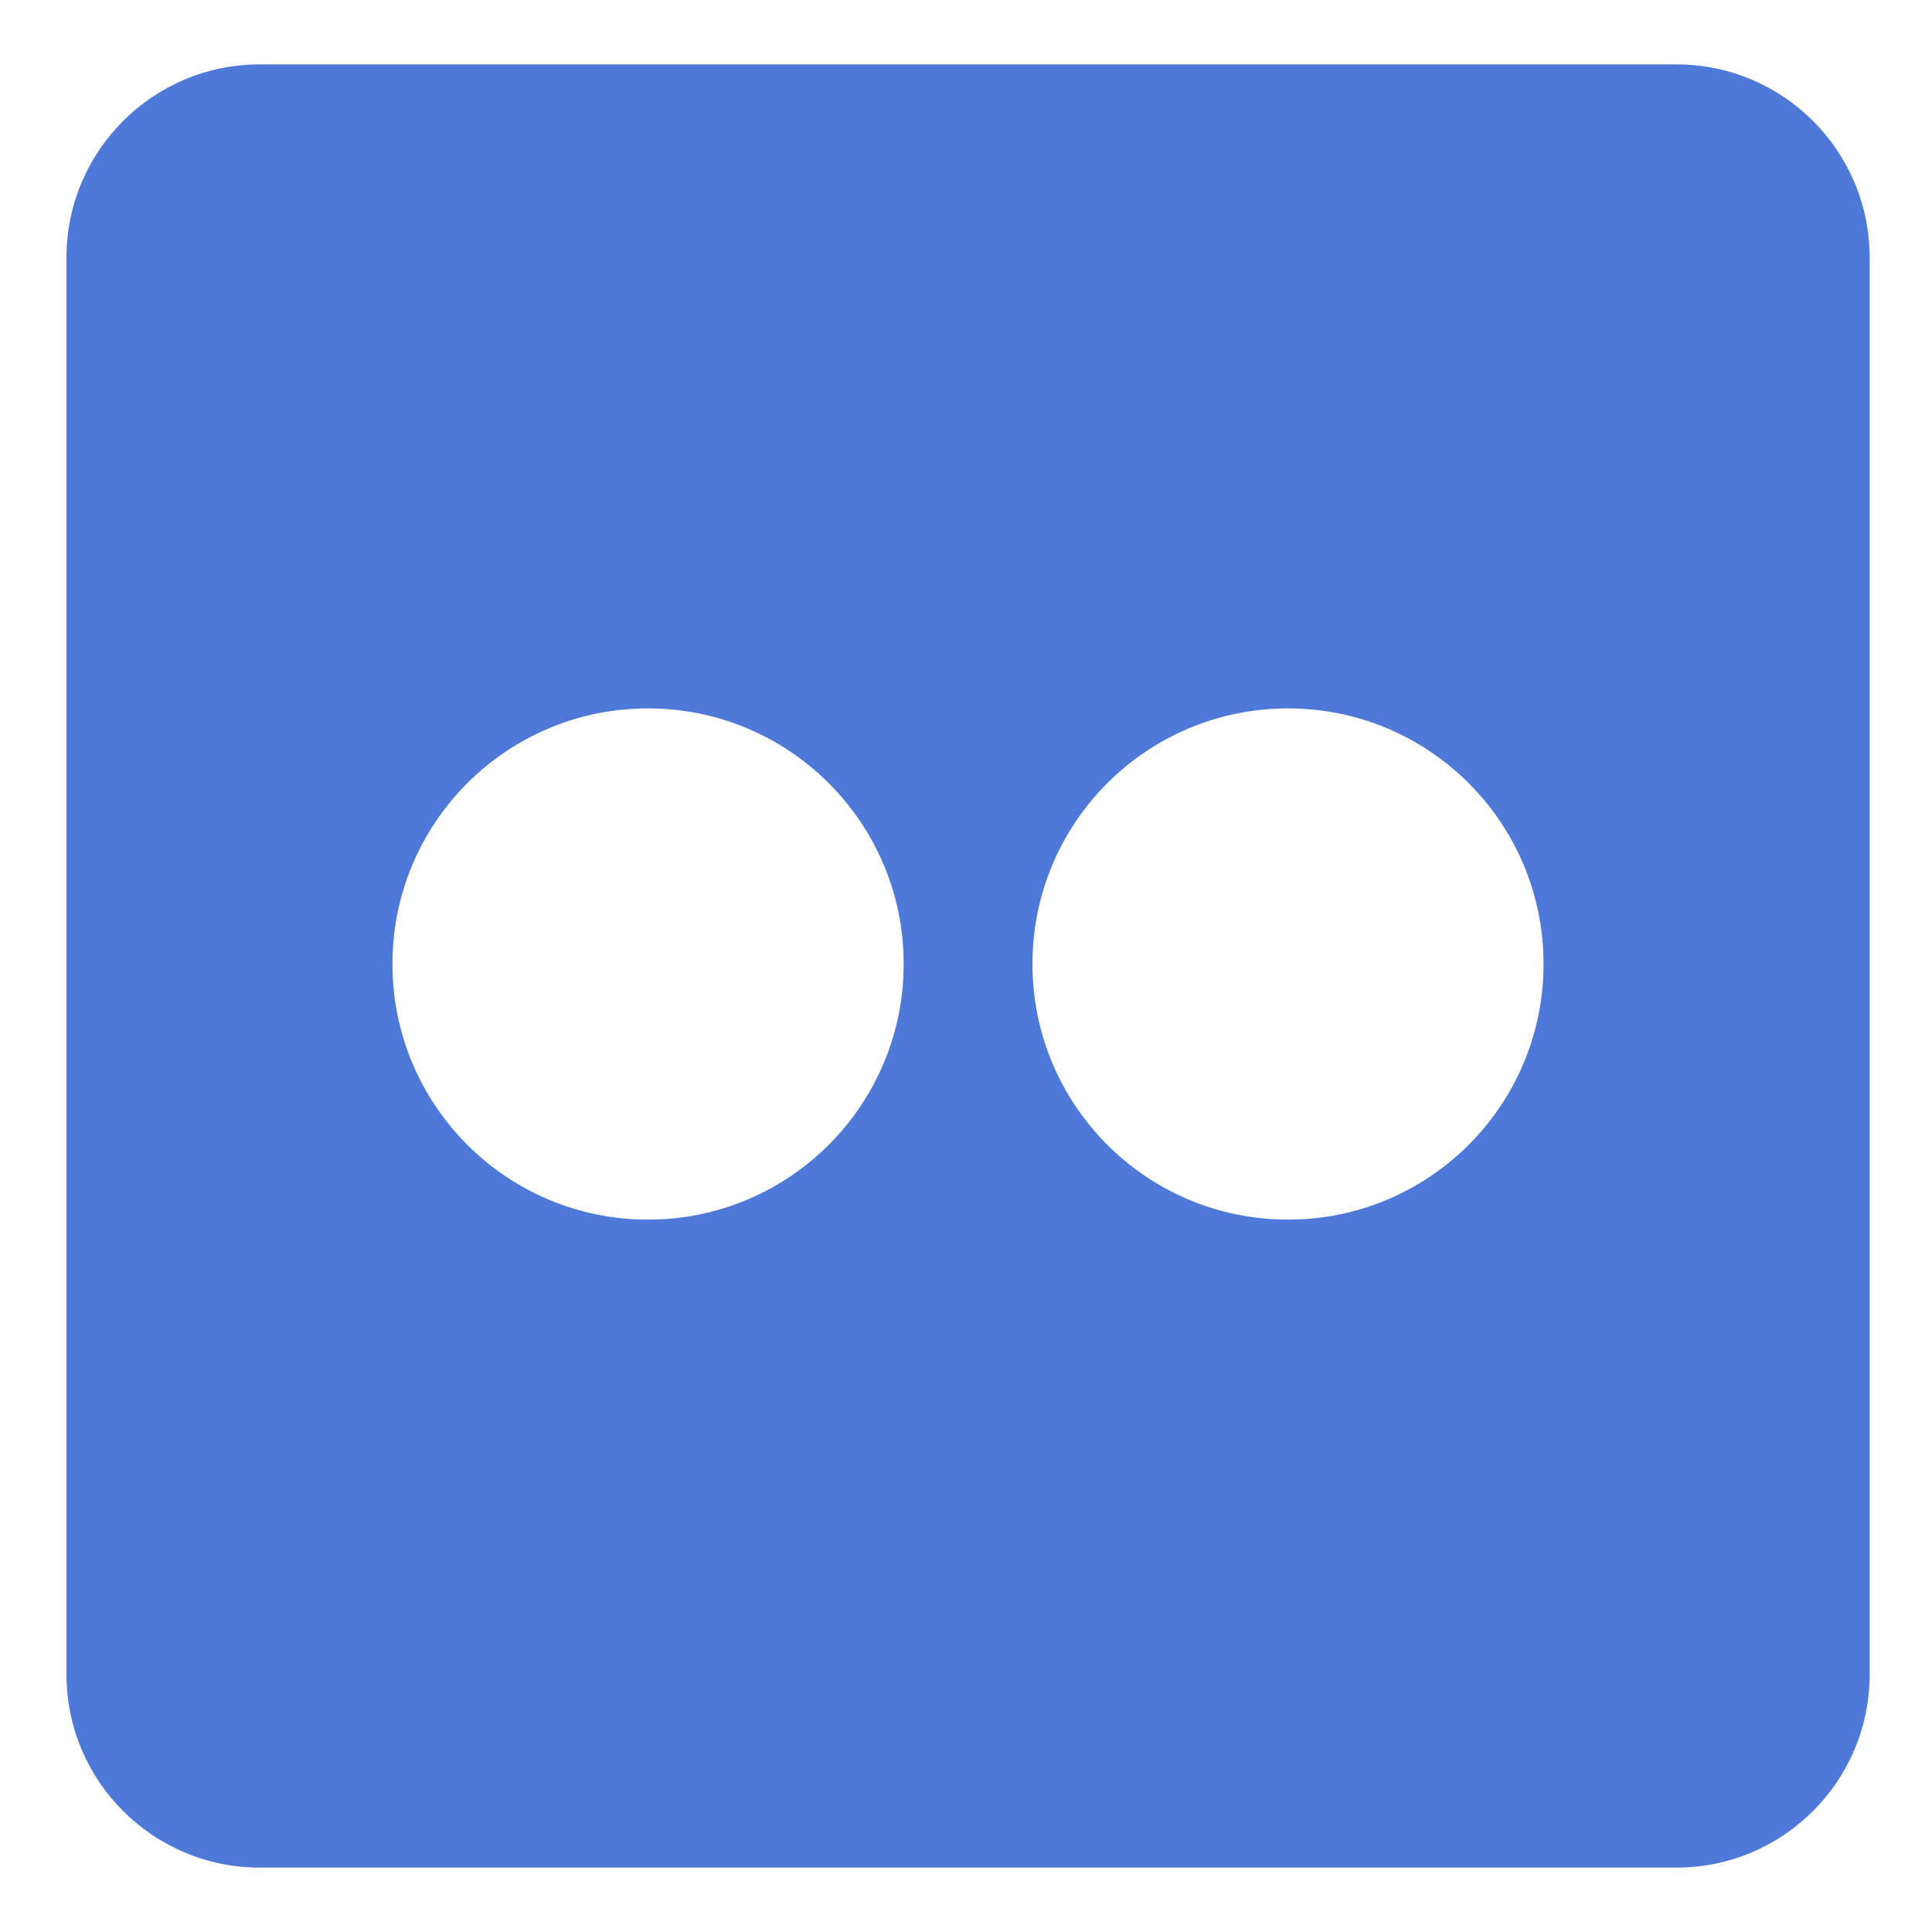 <svg width="15" height="15" viewBox="0 0 15 15" fill="none" xmlns="http://www.w3.org/2000/svg">
  <path d="M13.016 0.5H2.016C1.188 0.5 0.516 1.172 0.516 2V13C0.516 13.828 1.188 14.5 2.016 14.5H13.016C13.844 14.5 14.516 13.828 14.516 13V2C14.516 1.172 13.844 0.5 13.016 0.5ZM5.031 9.469C3.934 9.469 3.047 8.581 3.047 7.484C3.047 6.388 3.934 5.5 5.031 5.5C6.128 5.5 7.016 6.388 7.016 7.484C7.016 8.581 6.128 9.469 5.031 9.469ZM10 9.469C8.903 9.469 8.016 8.581 8.016 7.484C8.016 6.388 8.903 5.5 10 5.5C11.097 5.5 11.984 6.388 11.984 7.484C11.984 8.581 11.097 9.469 10 9.469Z" fill="#4E79D9"/>
</svg>